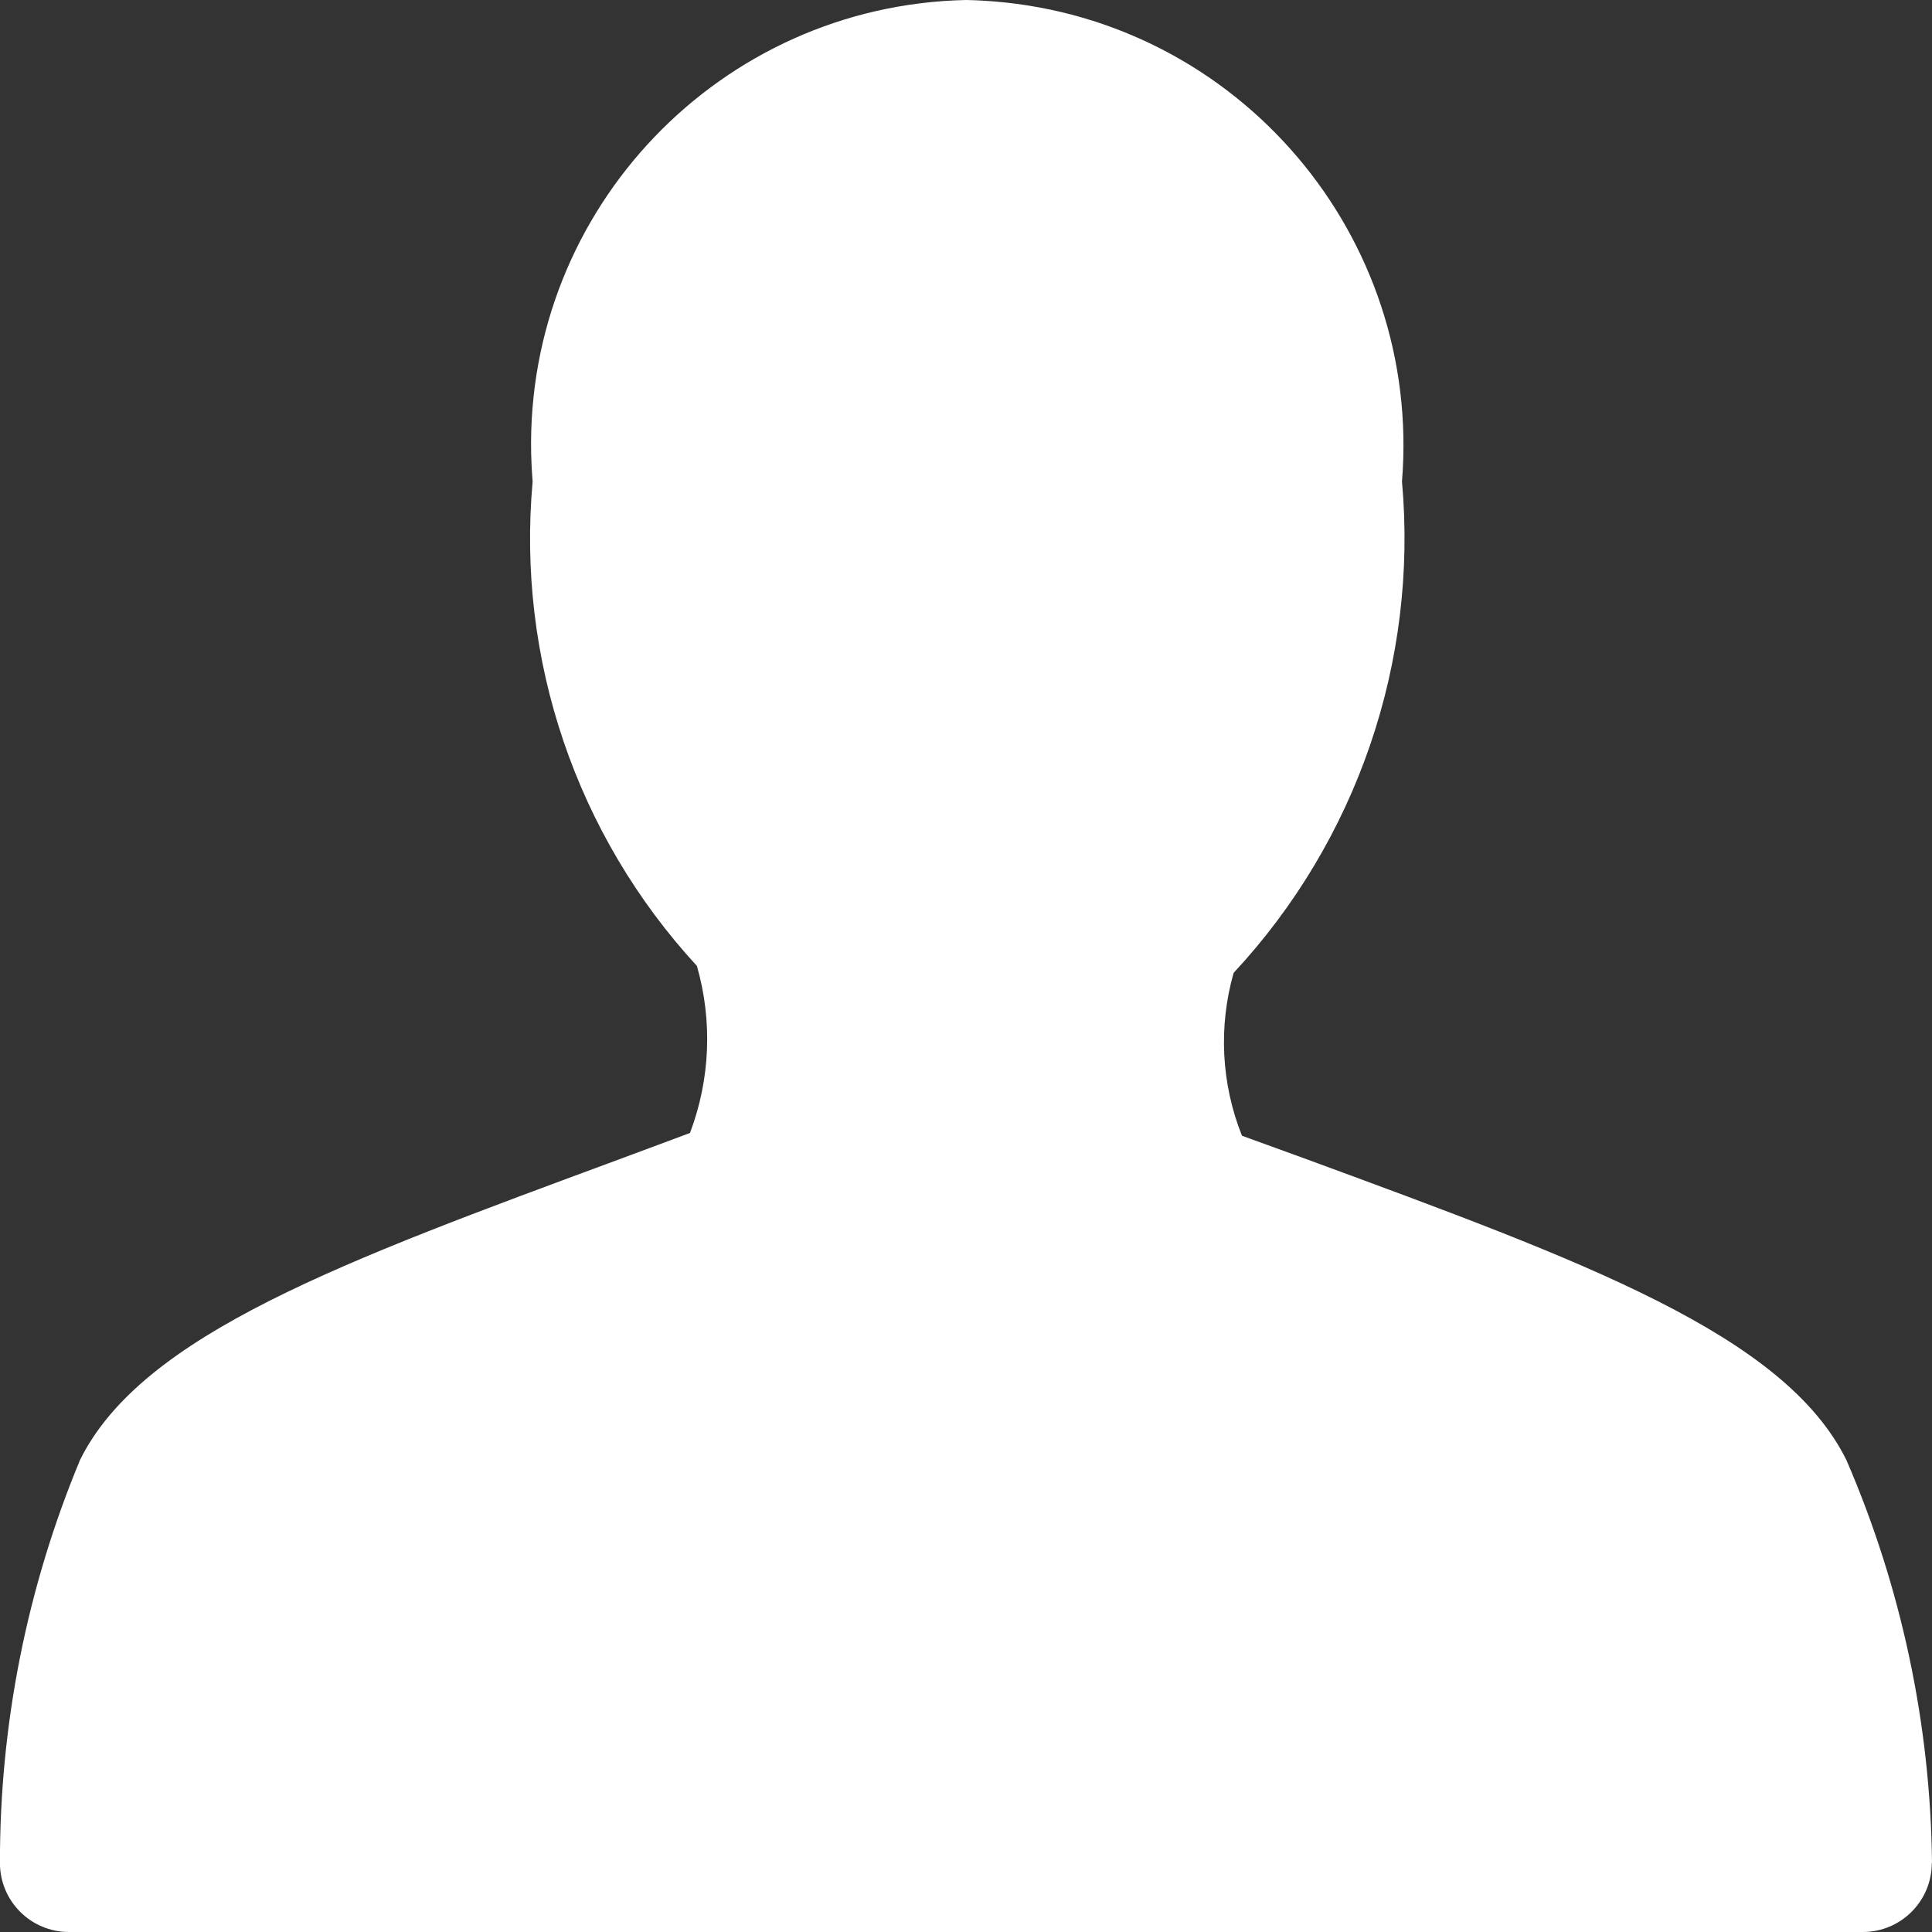<?xml version="1.0" encoding="utf-8"?>
<!-- Generator: Adobe Illustrator 28.0.0, SVG Export Plug-In . SVG Version: 6.00 Build 0)  -->
<svg version="1.0" id="Layer_2_00000004523730967344545550000003314472556494366388_"
	 xmlns="http://www.w3.org/2000/svg" xmlns:xlink="http://www.w3.org/1999/xlink" x="0px" y="0px" viewBox="0 0 38.479 38.479"
	 style="enable-background:new 0 0 38.479 38.479;" xml:space="preserve">
<rect x="0" y="0" width="38.479" height="38.479" fill="#333333" stroke="none"/>
<style type="text/css">
	.st0{fill:#FFFFFF;}
</style>
<g id="Layer_1-2">
	<path class="st0" d="M38.479,37.105c-0.029-2.761-0.608-5.489-1.704-8.024
		c-1.236-2.501-5.222-3.958-10.746-5.991l-1.293-0.47
		c-0.413-1.033-0.471-2.174-0.166-3.244c2.455-2.638,3.674-6.196,3.353-9.785
		c0.395-4.886-3.245-9.168-8.132-9.563C19.606,0.013,19.422,0.003,19.238,0
		c-4.887,0.105-8.763,4.151-8.659,9.038c0.004,0.185,0.014,0.371,0.029,0.555
		c-0.32,3.533,0.869,7.036,3.272,9.645c0.314,1.095,0.266,2.262-0.138,3.327l-1.402,0.522
		c-5.498,2.033-9.51,3.49-10.746,5.991c-1.058,2.544-1.6,5.272-1.595,8.027
		c0,0.759,0.615,1.374,1.374,1.374h35.728c0.759,0,1.374-0.615,1.374-1.374
		C38.476,37.105,38.479,37.105,38.479,37.105z"/>
</g>
</svg>

